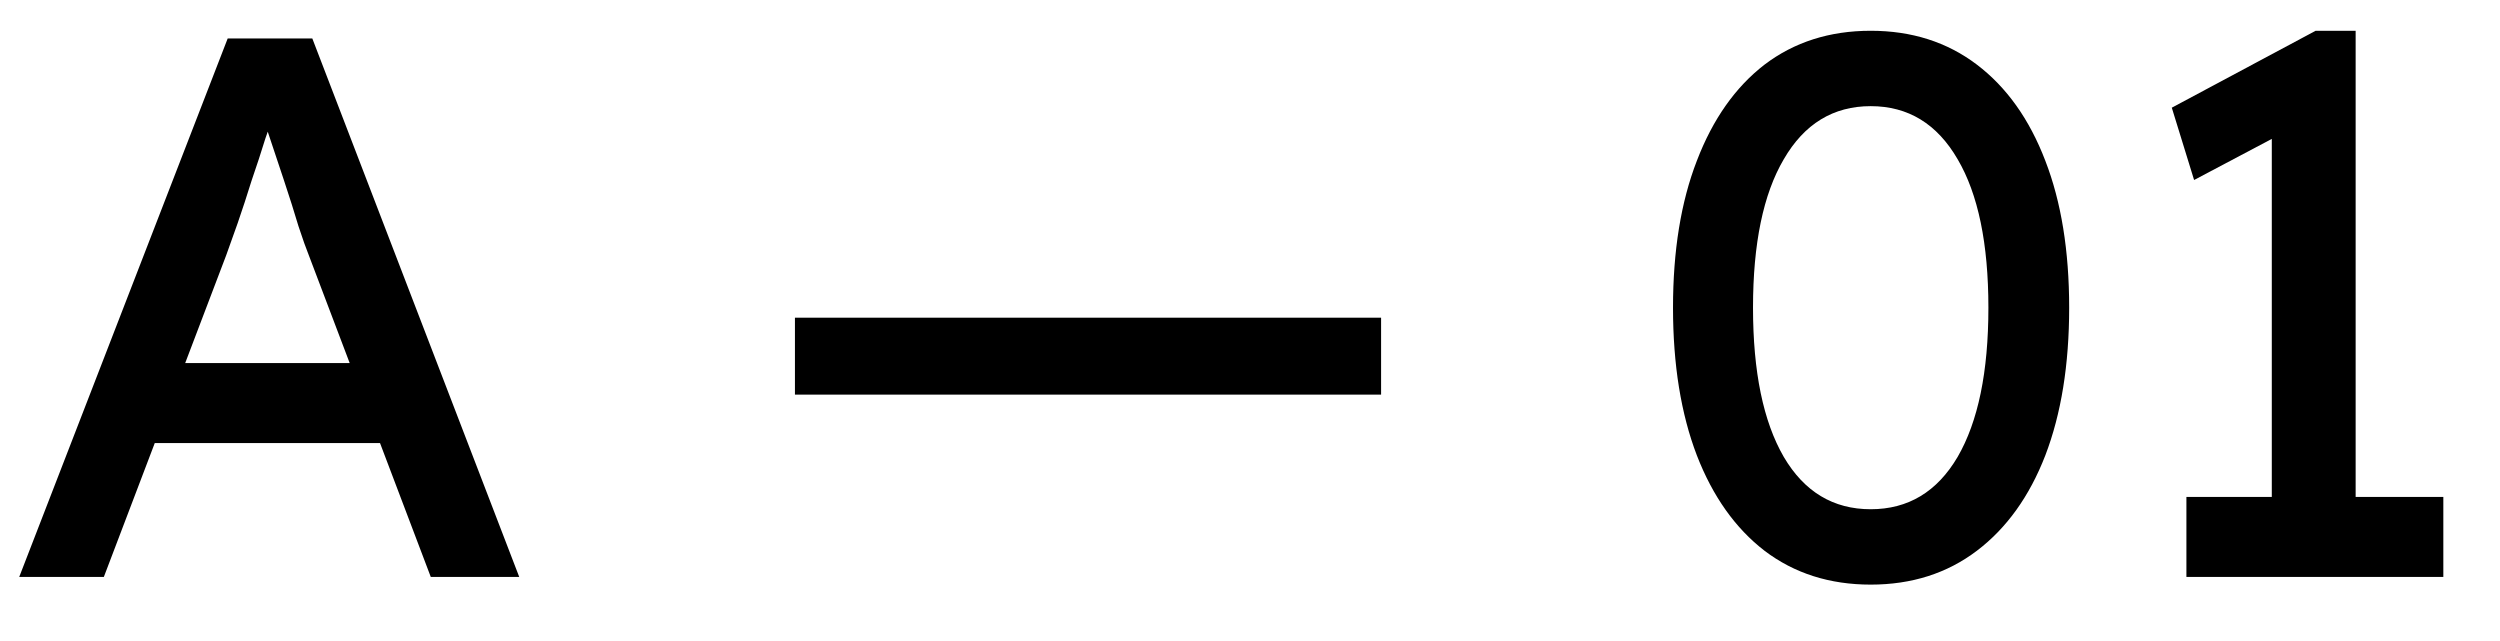 <?xml version="1.0" encoding="UTF-8"?> <svg xmlns="http://www.w3.org/2000/svg" width="39" height="10" viewBox="0 0 39 10" fill="none"><path d="M0.3 9L3.552 0.6H4.872L8.1 9H6.72L4.8 3.936C4.776 3.88 4.728 3.744 4.656 3.528C4.592 3.312 4.516 3.072 4.428 2.808C4.34 2.544 4.26 2.304 4.188 2.088C4.116 1.864 4.068 1.72 4.044 1.656L4.32 1.644C4.272 1.78 4.212 1.952 4.14 2.16C4.076 2.368 4.004 2.588 3.924 2.82C3.852 3.052 3.78 3.272 3.708 3.48C3.636 3.68 3.576 3.848 3.528 3.984L1.62 9H0.3ZM1.74 6.912L2.22 5.664H6.036L6.588 6.912H1.74Z" fill="black"></path><path d="M12.401 6.156V4.956H21.545V6.156H12.401Z" fill="black"></path><path d="M29.183 9.12C28.543 9.12 27.991 8.944 27.527 8.592C27.071 8.24 26.719 7.744 26.471 7.104C26.223 6.456 26.099 5.688 26.099 4.8C26.099 3.912 26.223 3.148 26.471 2.508C26.719 1.86 27.071 1.36 27.527 1.008C27.991 0.656 28.543 0.48 29.183 0.48C29.823 0.48 30.375 0.656 30.839 1.008C31.303 1.36 31.659 1.86 31.907 2.508C32.155 3.148 32.279 3.912 32.279 4.8C32.279 5.688 32.155 6.456 31.907 7.104C31.659 7.744 31.303 8.24 30.839 8.592C30.375 8.944 29.823 9.12 29.183 9.12ZM29.183 7.944C29.767 7.944 30.219 7.672 30.539 7.128C30.859 6.576 31.019 5.8 31.019 4.8C31.019 3.8 30.859 3.028 30.539 2.484C30.219 1.932 29.767 1.656 29.183 1.656C28.599 1.656 28.147 1.932 27.827 2.484C27.507 3.028 27.347 3.8 27.347 4.8C27.347 5.8 27.507 6.576 27.827 7.128C28.147 7.672 28.599 7.944 29.183 7.944Z" fill="black"></path><path d="M35.44 8.412V1.596L35.884 1.932L34.228 2.808L33.88 1.68L36.124 0.48H36.748V8.412H35.44ZM34.108 9V7.752H38.116V9H34.108Z" fill="black"></path></svg> 
